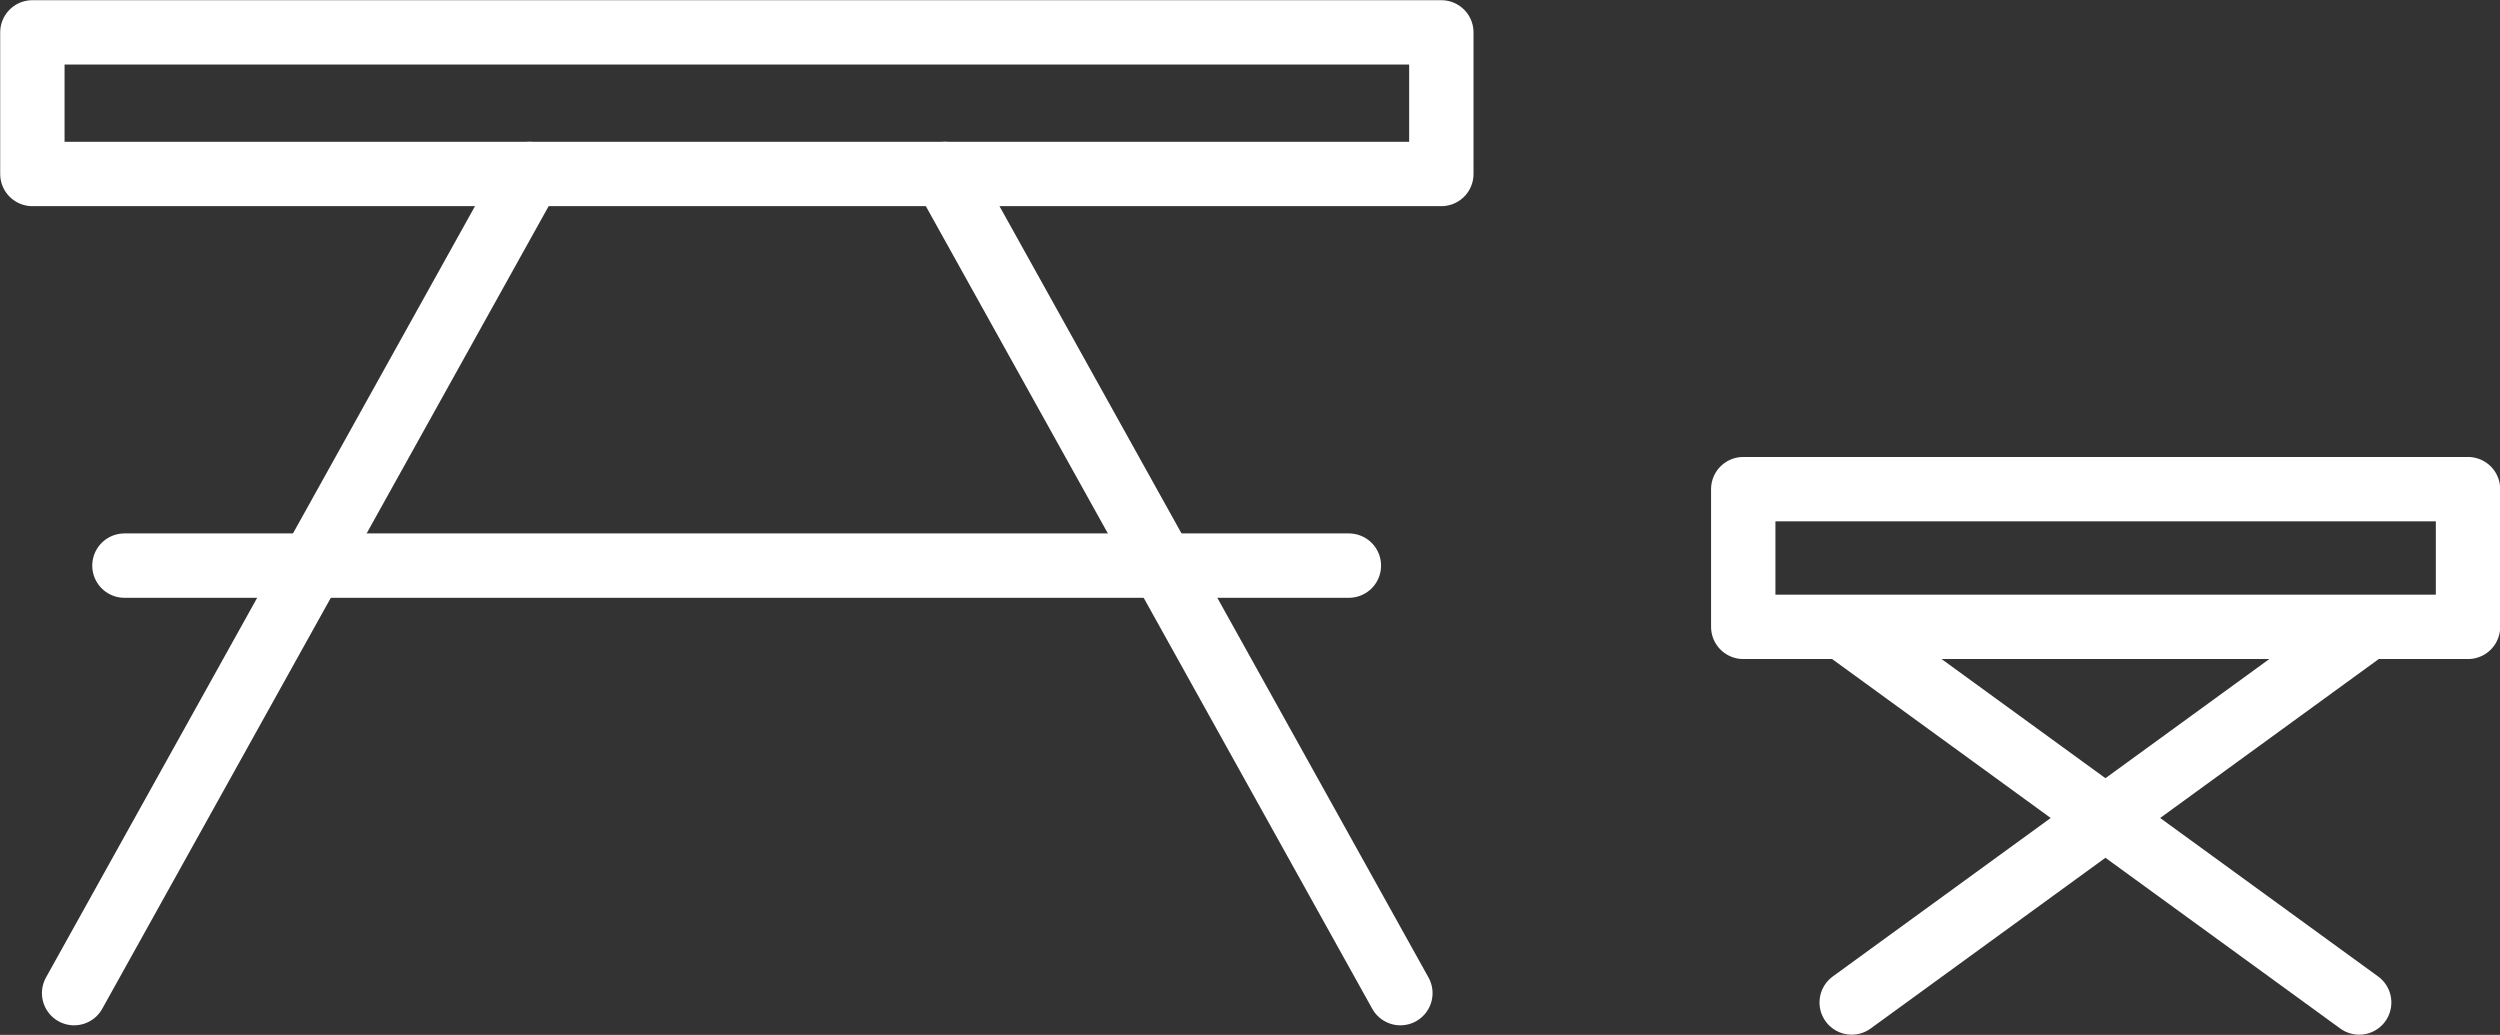 <svg xmlns="http://www.w3.org/2000/svg" viewBox="0 0 64.09 26.53"><rect x="0" y="0" width="64.09" height="26.53" fill="#333333" stroke="none"/><defs><style>.cls-1{fill:none;stroke:#ffffff;stroke-linecap:round;stroke-linejoin:round;stroke-width:1.65px;}</style></defs><g id="Layer_2" data-name="Layer 2"><g id="Icons"><g id="_13" data-name="13"><rect class="cls-1" x="0.83" y="0.83" width="36.12" height="3.63"/><line class="cls-1" x1="13.58" y1="4.46" x2="1.9" y2="25.46"/><line class="cls-1" x1="35.9" y1="25.46" x2="24.22" y2="4.46"/><line class="cls-1" x1="3.19" y1="14.5" x2="34.58" y2="14.5"/><rect class="cls-1" x="44.69" y="12.54" width="18.58" height="3.53"/><line class="cls-1" x1="60.48" y1="16.24" x2="47.47" y2="25.7"/><line class="cls-1" x1="60.48" y1="25.7" x2="47.47" y2="16.24"/></g></g></g></svg>
